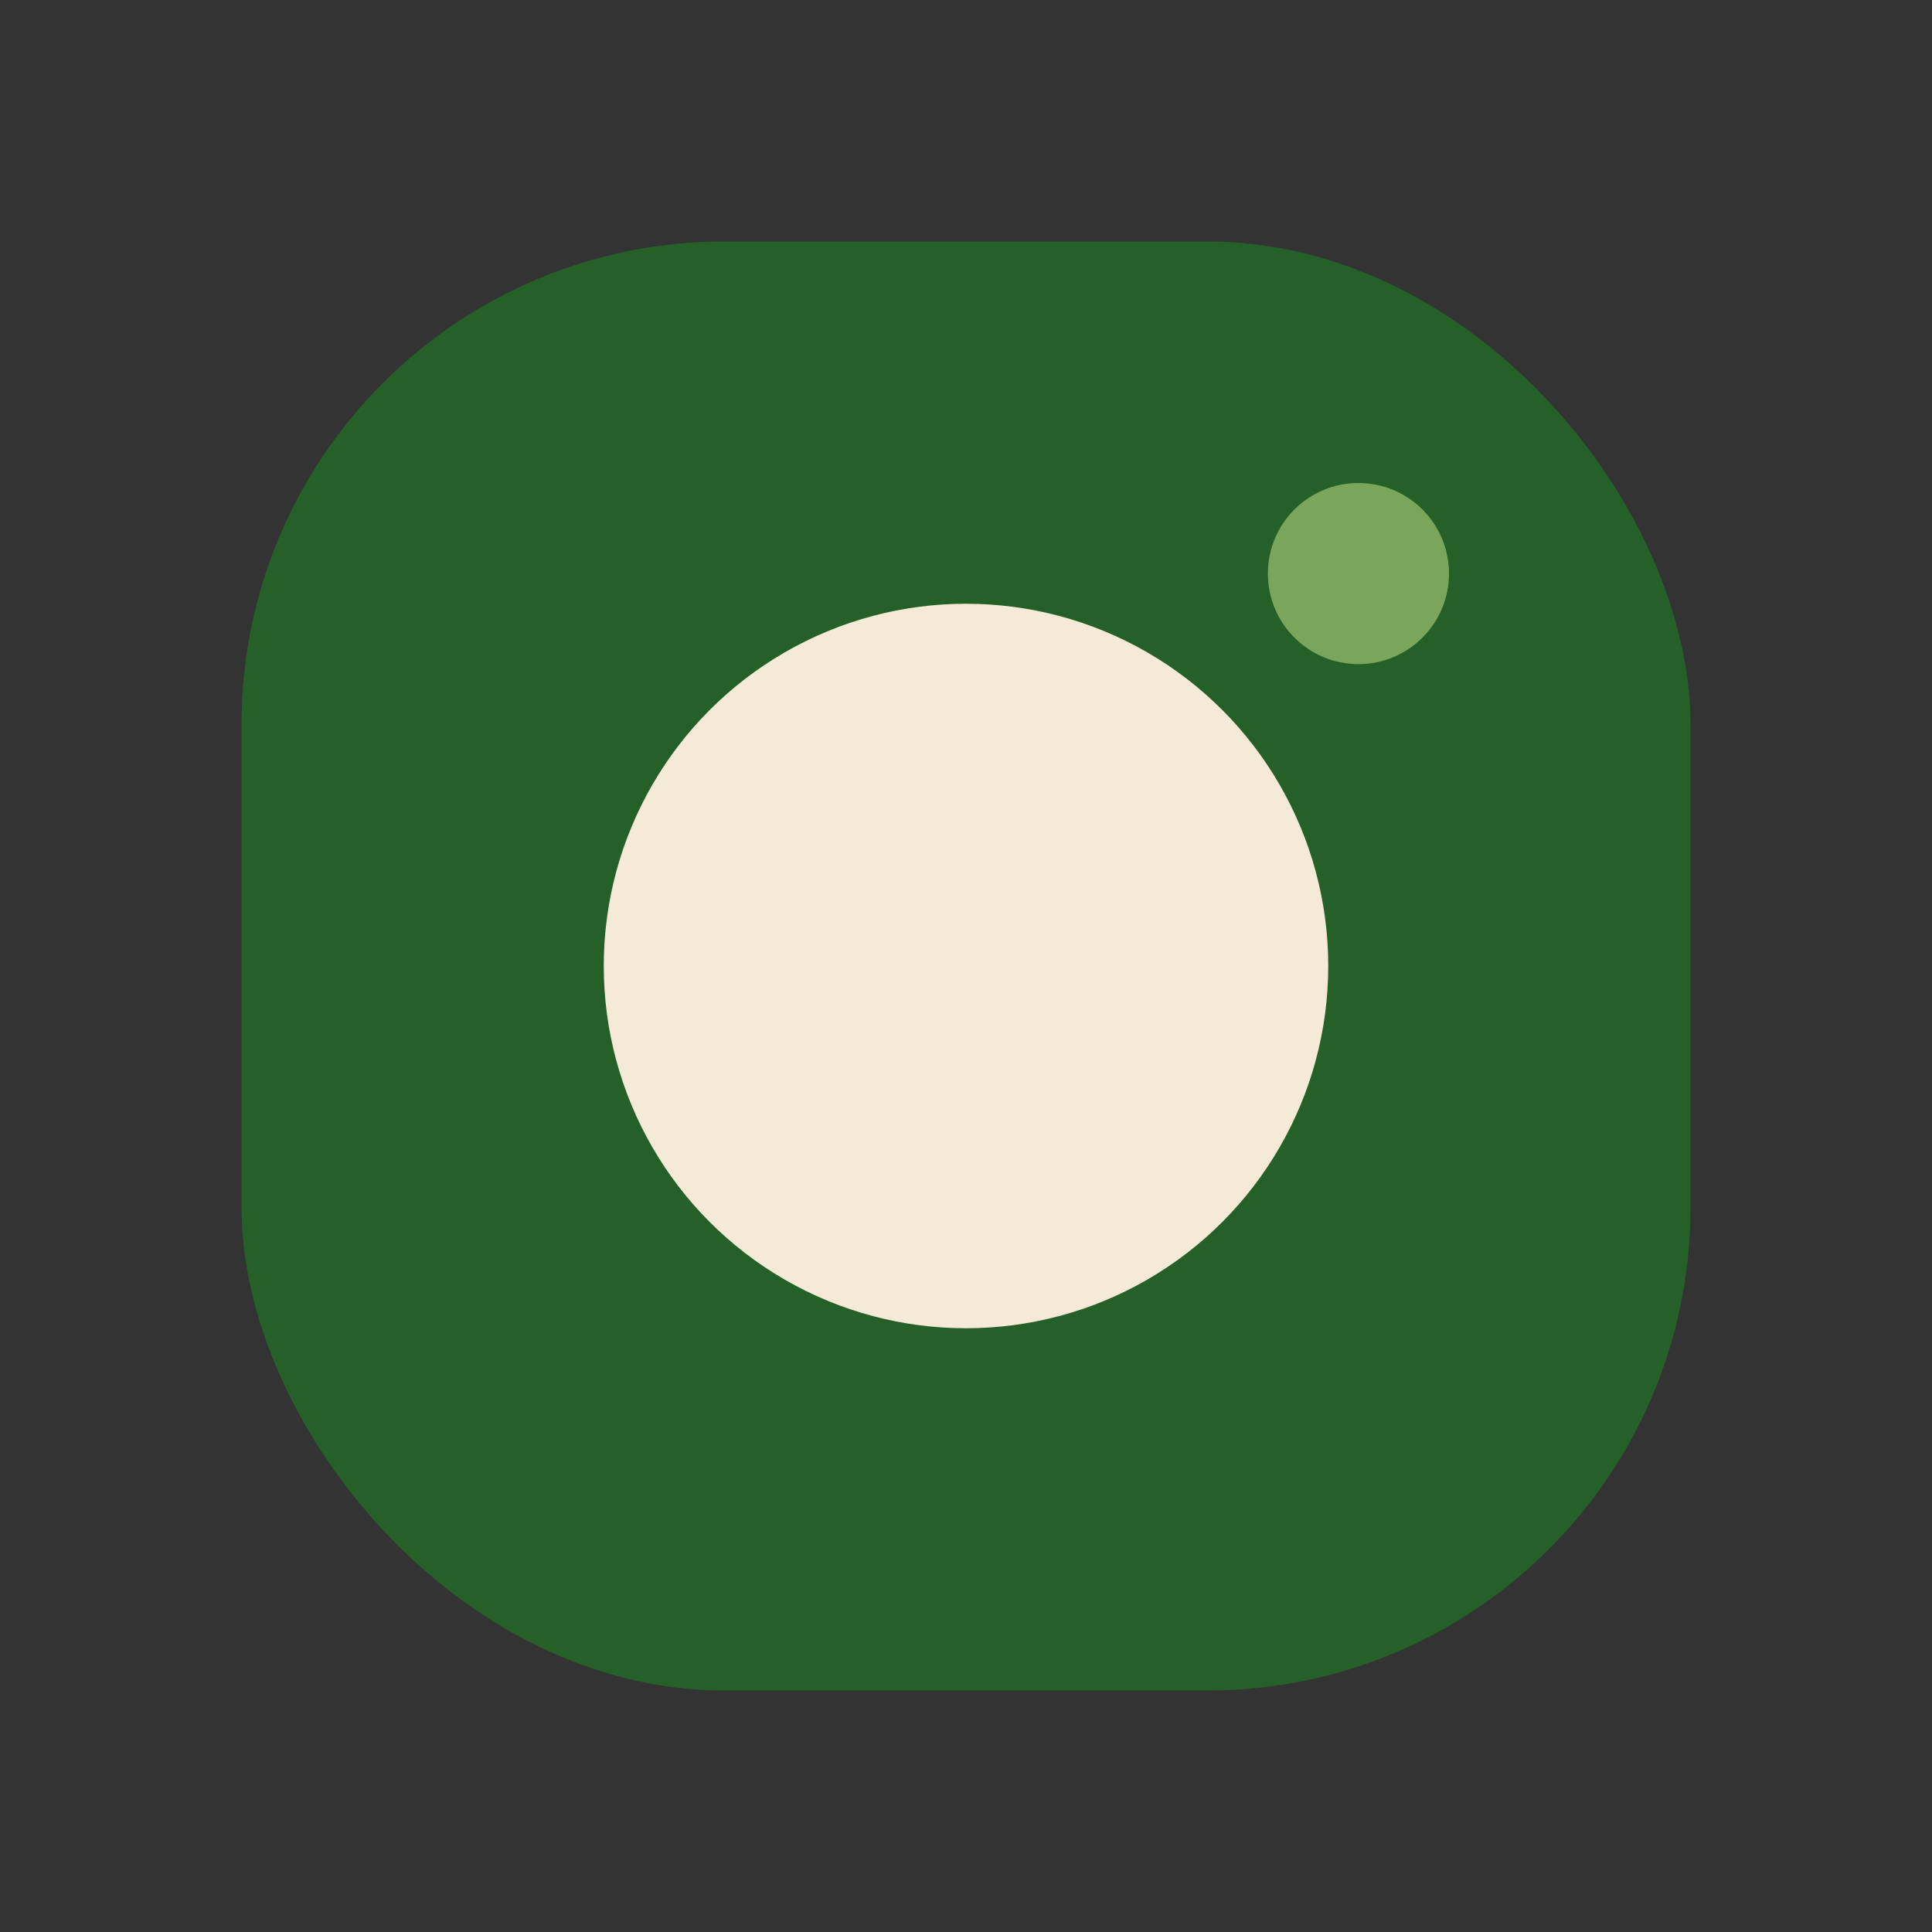 <?xml version="1.0" encoding="UTF-8"?>
<svg xmlns="http://www.w3.org/2000/svg" width="32" height="32" viewBox="0 0 32 32"><rect x="0" y="0" width="32" height="32" fill="#333333" stroke="none"/><rect x="4" y="4" width="24" height="24" rx="8" fill="#256029"/><circle cx="16" cy="16" r="6" fill="#F4EAD5"/><circle cx="22.5" cy="9.5" r="1.5" fill="#7AA65B"/></svg>